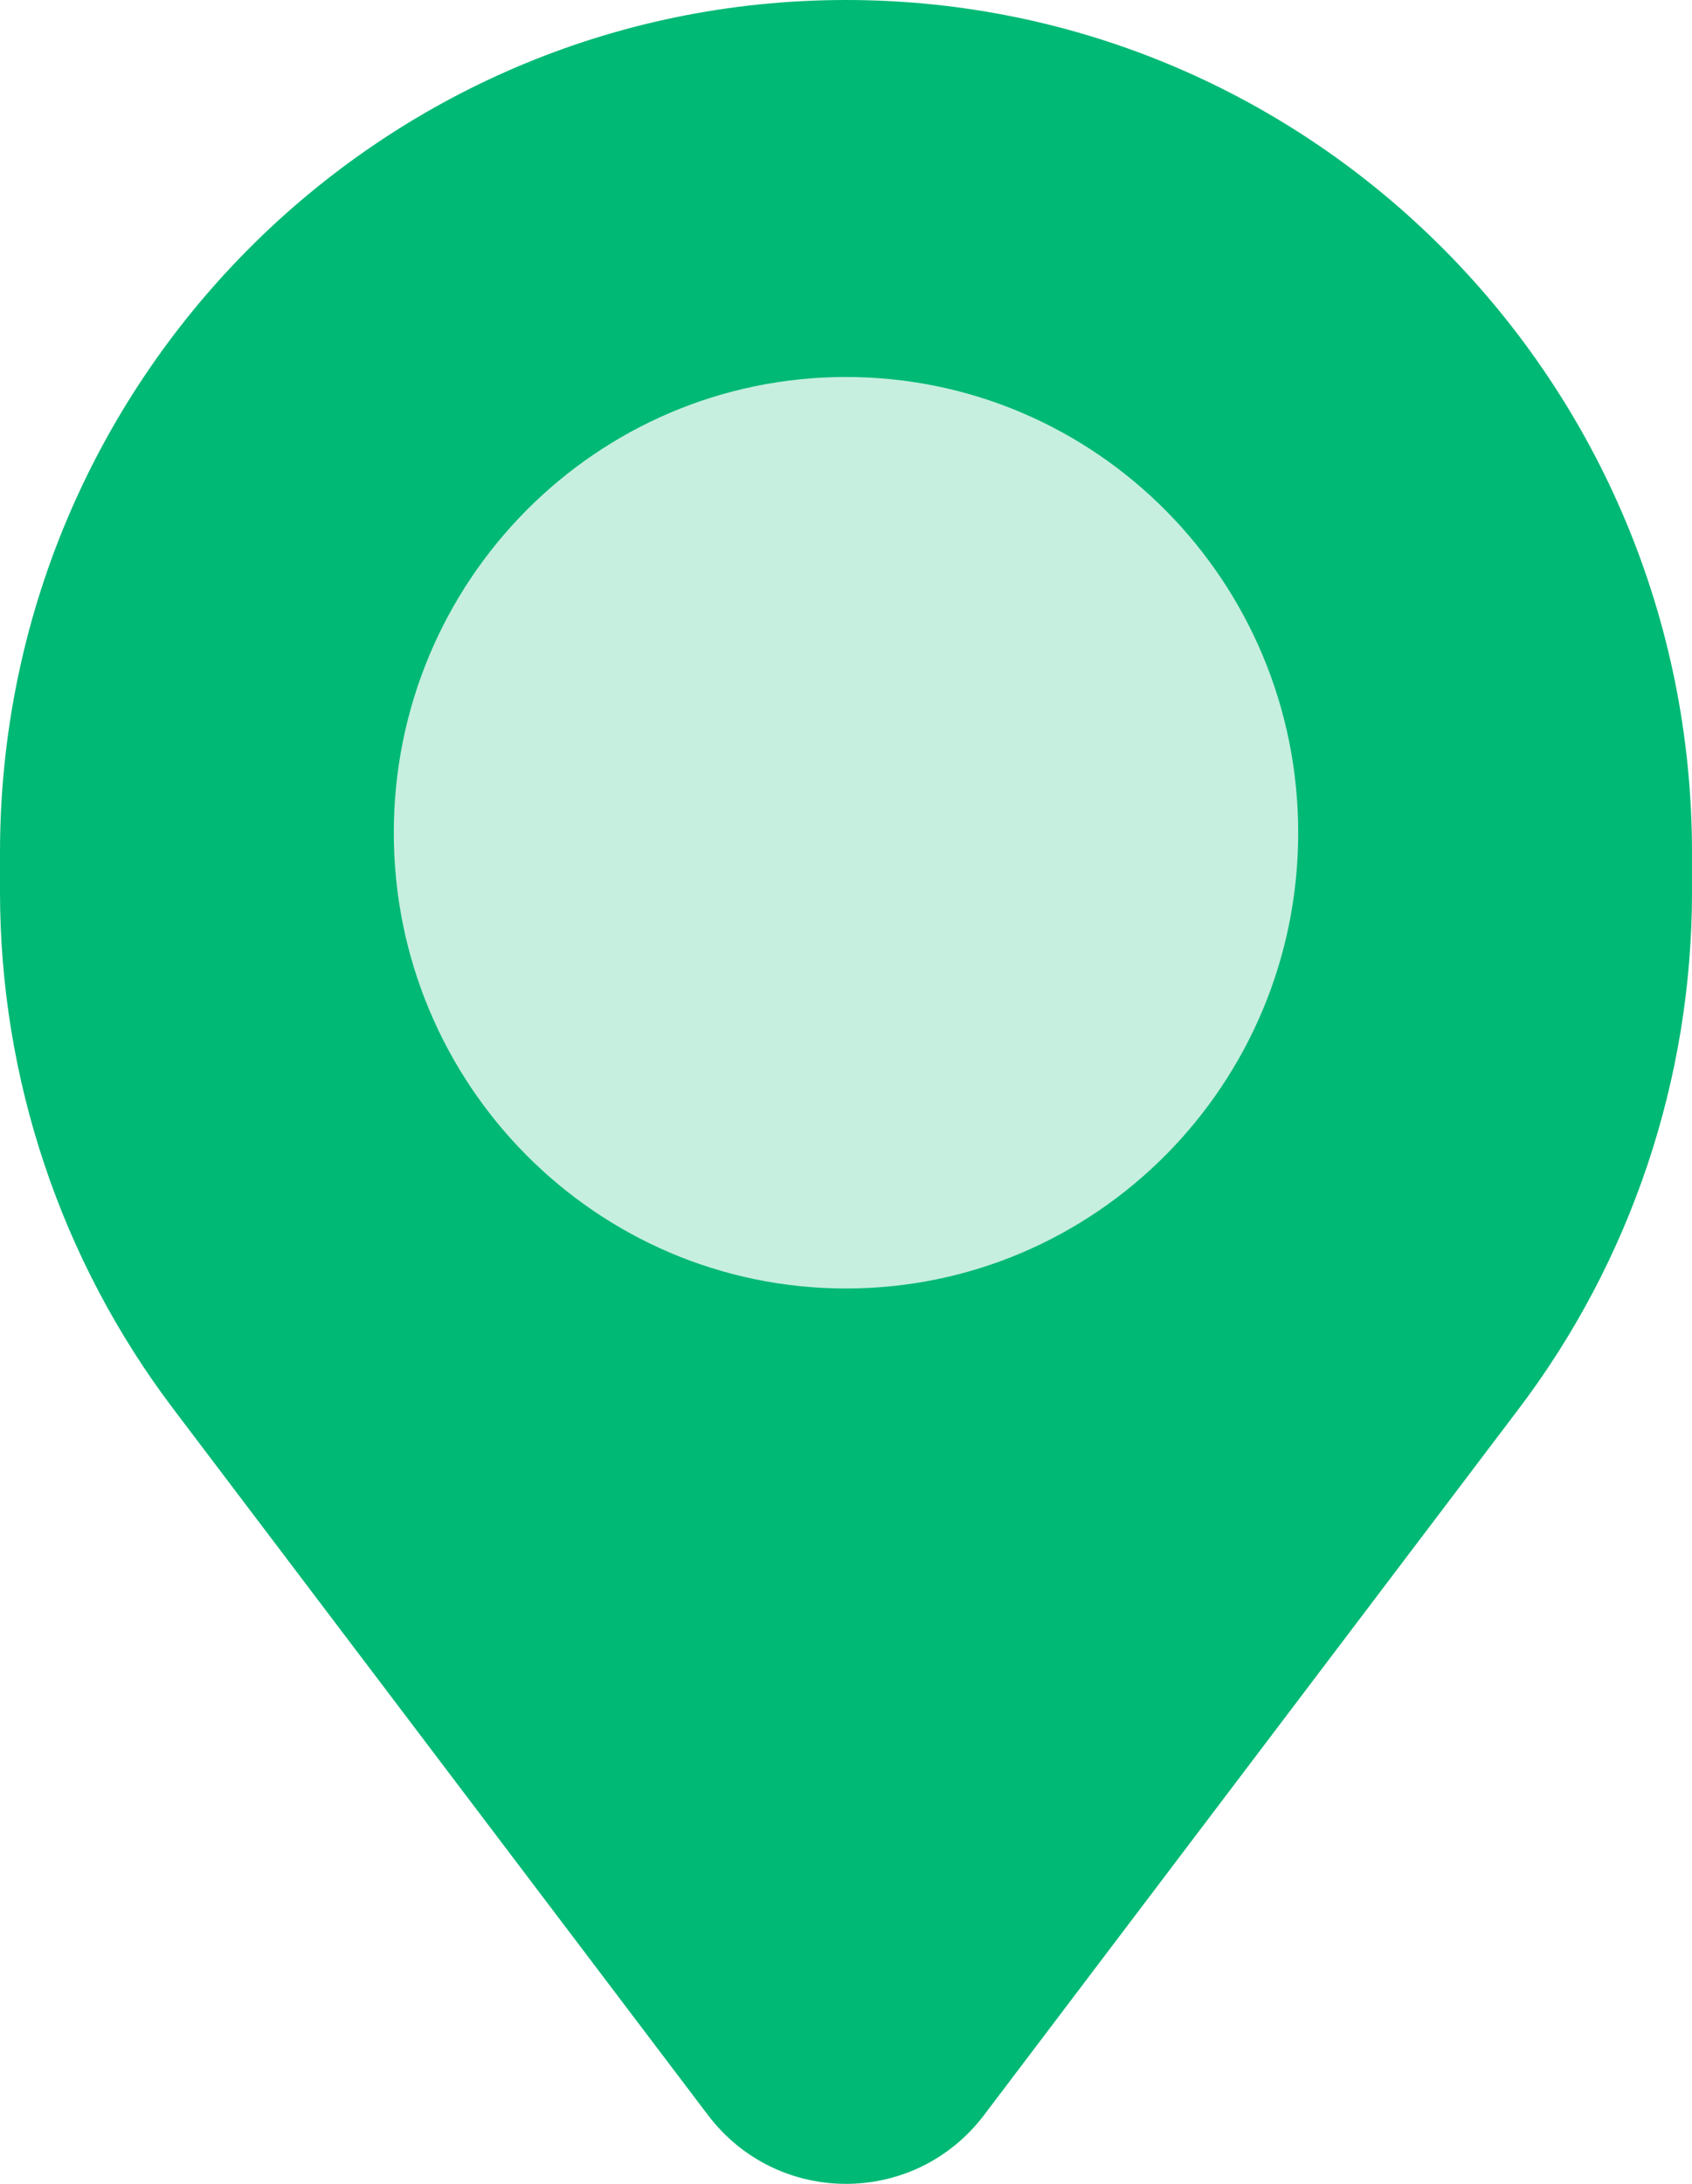 <svg width="31" height="40" viewBox="0 0 31 40" fill="none" xmlns="http://www.w3.org/2000/svg">
<g clip-path="url(#clip0_408_4284)">
<path d="M27.822 25.809L18.03 38.739C16.756 40.42 14.244 40.42 12.97 38.739L3.178 25.809C1.117 23.088 0 19.759 0 16.336V15.617C0 6.992 6.94 0 15.5 0C24.06 0 31 6.992 31 15.617V16.336C31 19.759 29.884 23.088 27.822 25.809Z" fill="#00B975"/>
<path d="M15.5 23.6C20.075 23.6 23.785 19.863 23.785 15.252C23.785 10.643 20.075 6.905 15.5 6.905C10.924 6.905 7.215 10.643 7.215 15.252C7.215 19.863 10.924 23.6 15.5 23.6Z" fill="#C6EFE0"/>
</g>
<defs>
<clipPath id="clip0_408_4284">
<rect width="31" height="40" fill="white"/>
</clipPath>
</defs>
</svg>
